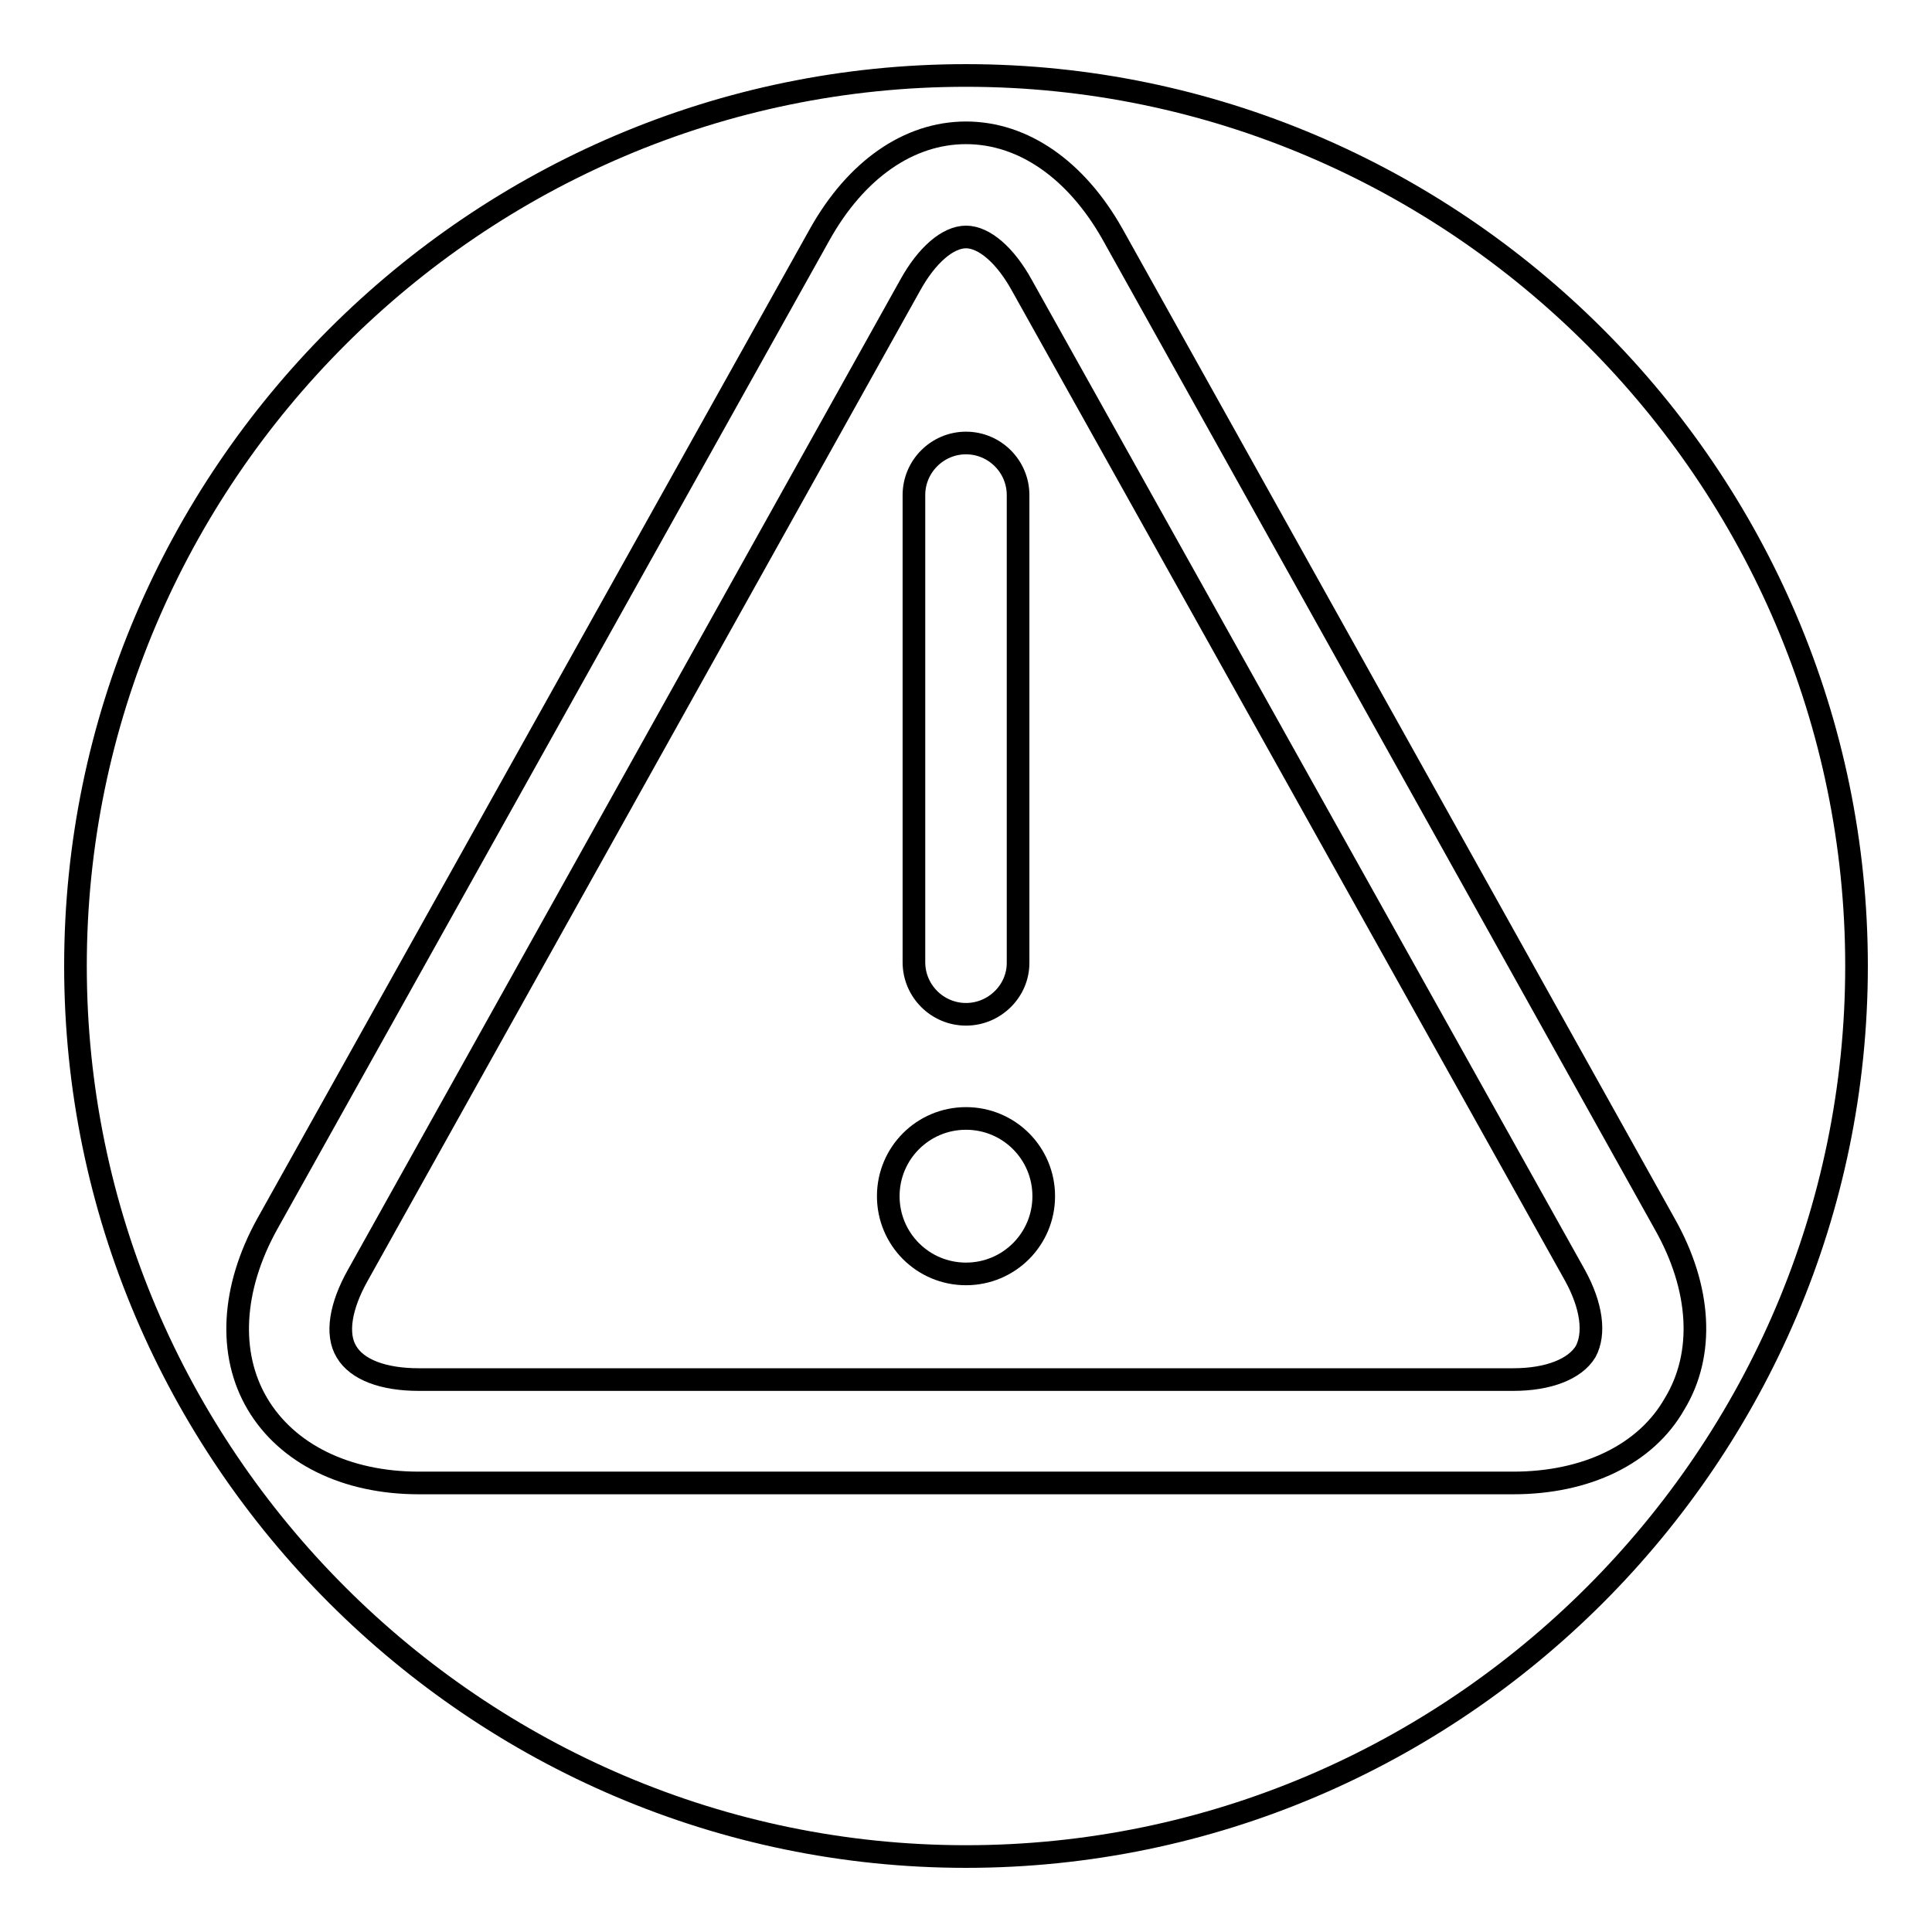 <?xml version="1.0" encoding="utf-8"?>
<!-- Svg Vector Icons : http://www.onlinewebfonts.com/icon -->
<!DOCTYPE svg PUBLIC "-//W3C//DTD SVG 1.1//EN" "http://www.w3.org/Graphics/SVG/1.1/DTD/svg11.dtd">
<svg version="1.1" xmlns="http://www.w3.org/2000/svg" xmlns:xlink="http://www.w3.org/1999/xlink" x="0px" y="0px" viewBox="0 0 256 256" enable-background="new 0 0 256 256" xml:space="preserve">
<g><g><path stroke-width="3" fill-opacity="0" stroke="#000000"  d="M246,128c0-64.9-53.1-118-118-118S10,63.1,10,128s53.1,118,118,118S246,192.9,246,128z"/><path stroke-width="3" fill-opacity="0" stroke="#000000"  d="M220.6,162.2L147.4,31c-4.8-8.5-11.8-13.4-19.4-13.4c-7.6,0-14.6,4.9-19.4,13.5L35.4,162.2c-4.7,8.5-5.2,17.2-1.3,23.8s11.7,10.5,21.4,10.5h145c9.7,0,17.6-3.8,21.4-10.5C225.9,179.4,225.4,170.7,220.6,162.2z M210.1,179.1c-1.4,2.3-4.9,3.7-9.6,3.7h-145c-4.7,0-8.2-1.3-9.6-3.7c-1.4-2.3-0.8-6,1.5-10.1l73.2-131.2c2.2-4,5-6.4,7.4-6.4c2.4,0,5.2,2.4,7.4,6.4l73.3,131.2C210.9,173,211.4,176.7,210.1,179.1z"/><path stroke-width="3" fill-opacity="0" stroke="#000000"  d="M128,134.4c-3.8,0-6.9-3.1-6.9-6.9V65.6c0-3.8,3.1-6.9,6.9-6.9c3.8,0,6.9,3.1,6.9,6.9v62C134.9,131.3,131.8,134.4,128,134.4L128,134.4z"/><path stroke-width="3" fill-opacity="0" stroke="#000000"  d="M117.7,158.5c0,5.7,4.6,10.3,10.3,10.3c5.7,0,10.3-4.6,10.3-10.3c0-5.7-4.6-10.3-10.3-10.3C122.3,148.2,117.7,152.8,117.7,158.5L117.7,158.5z"/><path stroke-width="3" fill-opacity="0" stroke="#000000"  d="M117.7,158.5"/></g></g>
</svg>